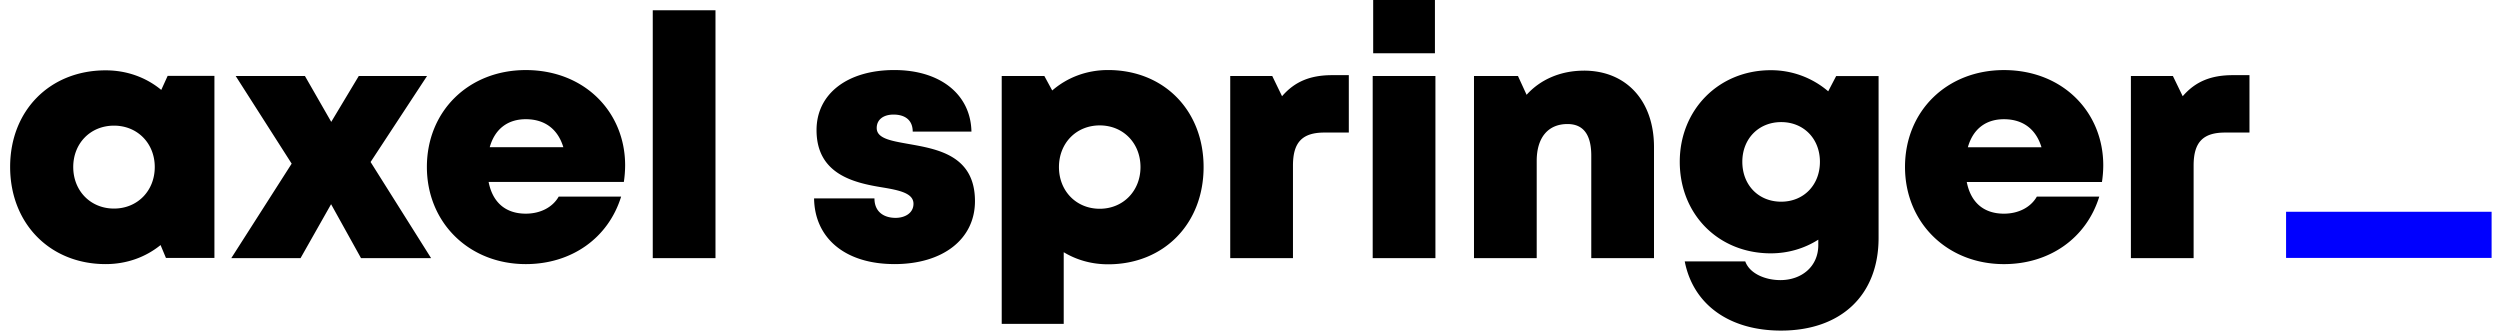 <svg xmlns="http://www.w3.org/2000/svg" width="242" height="32" fill="none" xmlns:v="https://vecta.io/nano"><path d="M217.749 7.275v5.556h-2.357c-2.15 0-3.05.943-3.05 3.191v8.966h-6.071V7.359h4.066l.949 1.956c1.242-1.438 2.757-2.04 4.855-2.04h1.608zm-27.259 6.977h7.125c-.533-1.762-1.803-2.712-3.634-2.712-1.771 0-3 .962-3.491 2.712zm12.98 3.363h-13.088c.397 2.023 1.681 3.068 3.599 3.068 1.418 0 2.602-.621 3.187-1.654h6.042c-1.24 4.023-4.807 6.537-9.229 6.537-5.5 0-9.576-4.02-9.576-9.406 0-5.403 4.043-9.377 9.576-9.377 5.681 0 9.615 4.054 9.615 9.224a11.04 11.04 0 0 1-.126 1.608zm-27.301-1.954c0-2.226-1.565-3.842-3.75-3.842s-3.762 1.616-3.762 3.842c0 2.247 1.563 3.862 3.761 3.862 2.181 0 3.751-1.616 3.751-3.862zm5.678-8.301v15.67c0 5.538-3.627 8.971-9.449 8.971-5.002 0-8.503-2.522-9.315-6.7h5.858c.422 1.179 1.926 1.813 3.4 1.813 2.035 0 3.67-1.293 3.67-3.39v-.525c-1.325.841-2.897 1.324-4.6 1.324-5.053 0-8.81-3.761-8.81-8.862 0-5.026 3.757-8.865 8.81-8.865a8.5 8.5 0 0 1 5.56 2.043l.771-1.479h4.105zm-28.524-.521c-2.279 0-4.236.876-5.548 2.338l-.835-1.818h-4.258v17.629h6.071v-9.415c0-2.243 1.089-3.566 2.982-3.566 1.528 0 2.3 1.018 2.3 3.069v9.911h6.072v-10.75c0-4.491-2.69-7.4-6.784-7.4zm-20.446.52h6.072v17.629h-6.072V7.358zM132.924 0h5.977v5.154h-5.977V0zm-3.967 7.275c-2.099 0-3.613.603-4.855 2.04l-.947-1.956h-4.069v17.629h6.073v-8.966c0-2.248.9-3.191 3.05-3.191h2.356V7.275h-1.608zM110.4 16.172c0-2.315-1.672-4.033-3.947-4.033s-3.946 1.719-3.946 4.033 1.672 4.036 3.946 4.036c2.26 0 3.947-1.719 3.947-4.036zm6.108.001c0 5.492-3.853 9.411-9.243 9.411-1.593 0-3.053-.419-4.297-1.171v6.94h-6.002V7.359h4.129l.76 1.4c1.45-1.254 3.316-1.979 5.41-1.979 5.39 0 9.243 3.899 9.243 9.392zm-29.925 9.392c4.686 0 7.794-2.411 7.794-6.095 0-4.471-3.702-5.05-6.487-5.545-1.675-.298-3.024-.532-3.024-1.535 0-.817.654-1.299 1.628-1.299 1.1 0 1.857.524 1.857 1.649h5.685c-.069-3.572-2.979-5.96-7.468-5.96-4.517 0-7.527 2.282-7.527 5.814 0 4.276 3.623 5.101 6.356 5.544 1.694.28 3.028.571 3.028 1.587 0 .912-.842 1.364-1.729 1.364-1.152 0-2.049-.594-2.049-1.883h-5.844c.055 3.82 2.975 6.357 7.779 6.357zm-23.396-.577h6.072V.994h-6.072v23.995zM47.405 14.251h7.127c-.533-1.762-1.803-2.712-3.635-2.712-1.77 0-3.001.962-3.492 2.712zm12.983 3.363h-13.09c.397 2.023 1.682 3.068 3.599 3.068 1.419 0 2.603-.621 3.187-1.654h6.043c-1.242 4.023-4.807 6.537-9.23 6.537-5.5 0-9.574-4.02-9.574-9.406 0-5.403 4.042-9.377 9.574-9.377 5.682 0 9.616 4.054 9.616 9.224a11.25 11.25 0 0 1-.125 1.608zm-18.657 7.374l-5.858-9.306 5.463-8.323h-6.608l-2.664 4.439-2.546-4.439h-6.703l5.418 8.482-5.846 9.147h6.705l2.956-5.222 2.898 5.222h6.785zm-26.75-8.82c0-2.288-1.672-4.006-3.946-4.006-2.288 0-3.945 1.719-3.945 4.006 0 2.303 1.672 4.021 3.945 4.021s3.946-1.718 3.946-4.021zm5.775-8.828v17.628h-4.693l-.52-1.247c-1.445 1.17-3.272 1.844-5.319 1.844-5.391 0-9.243-3.933-9.243-9.411 0-5.459 3.852-9.345 9.243-9.345 2.076 0 3.931.694 5.386 1.895l.62-1.363h4.526z" fill="#000"/><path d="M221.292 24.966h19.895v-4.467h-19.895v2.234 2.234z" fill="#00f"/></svg>